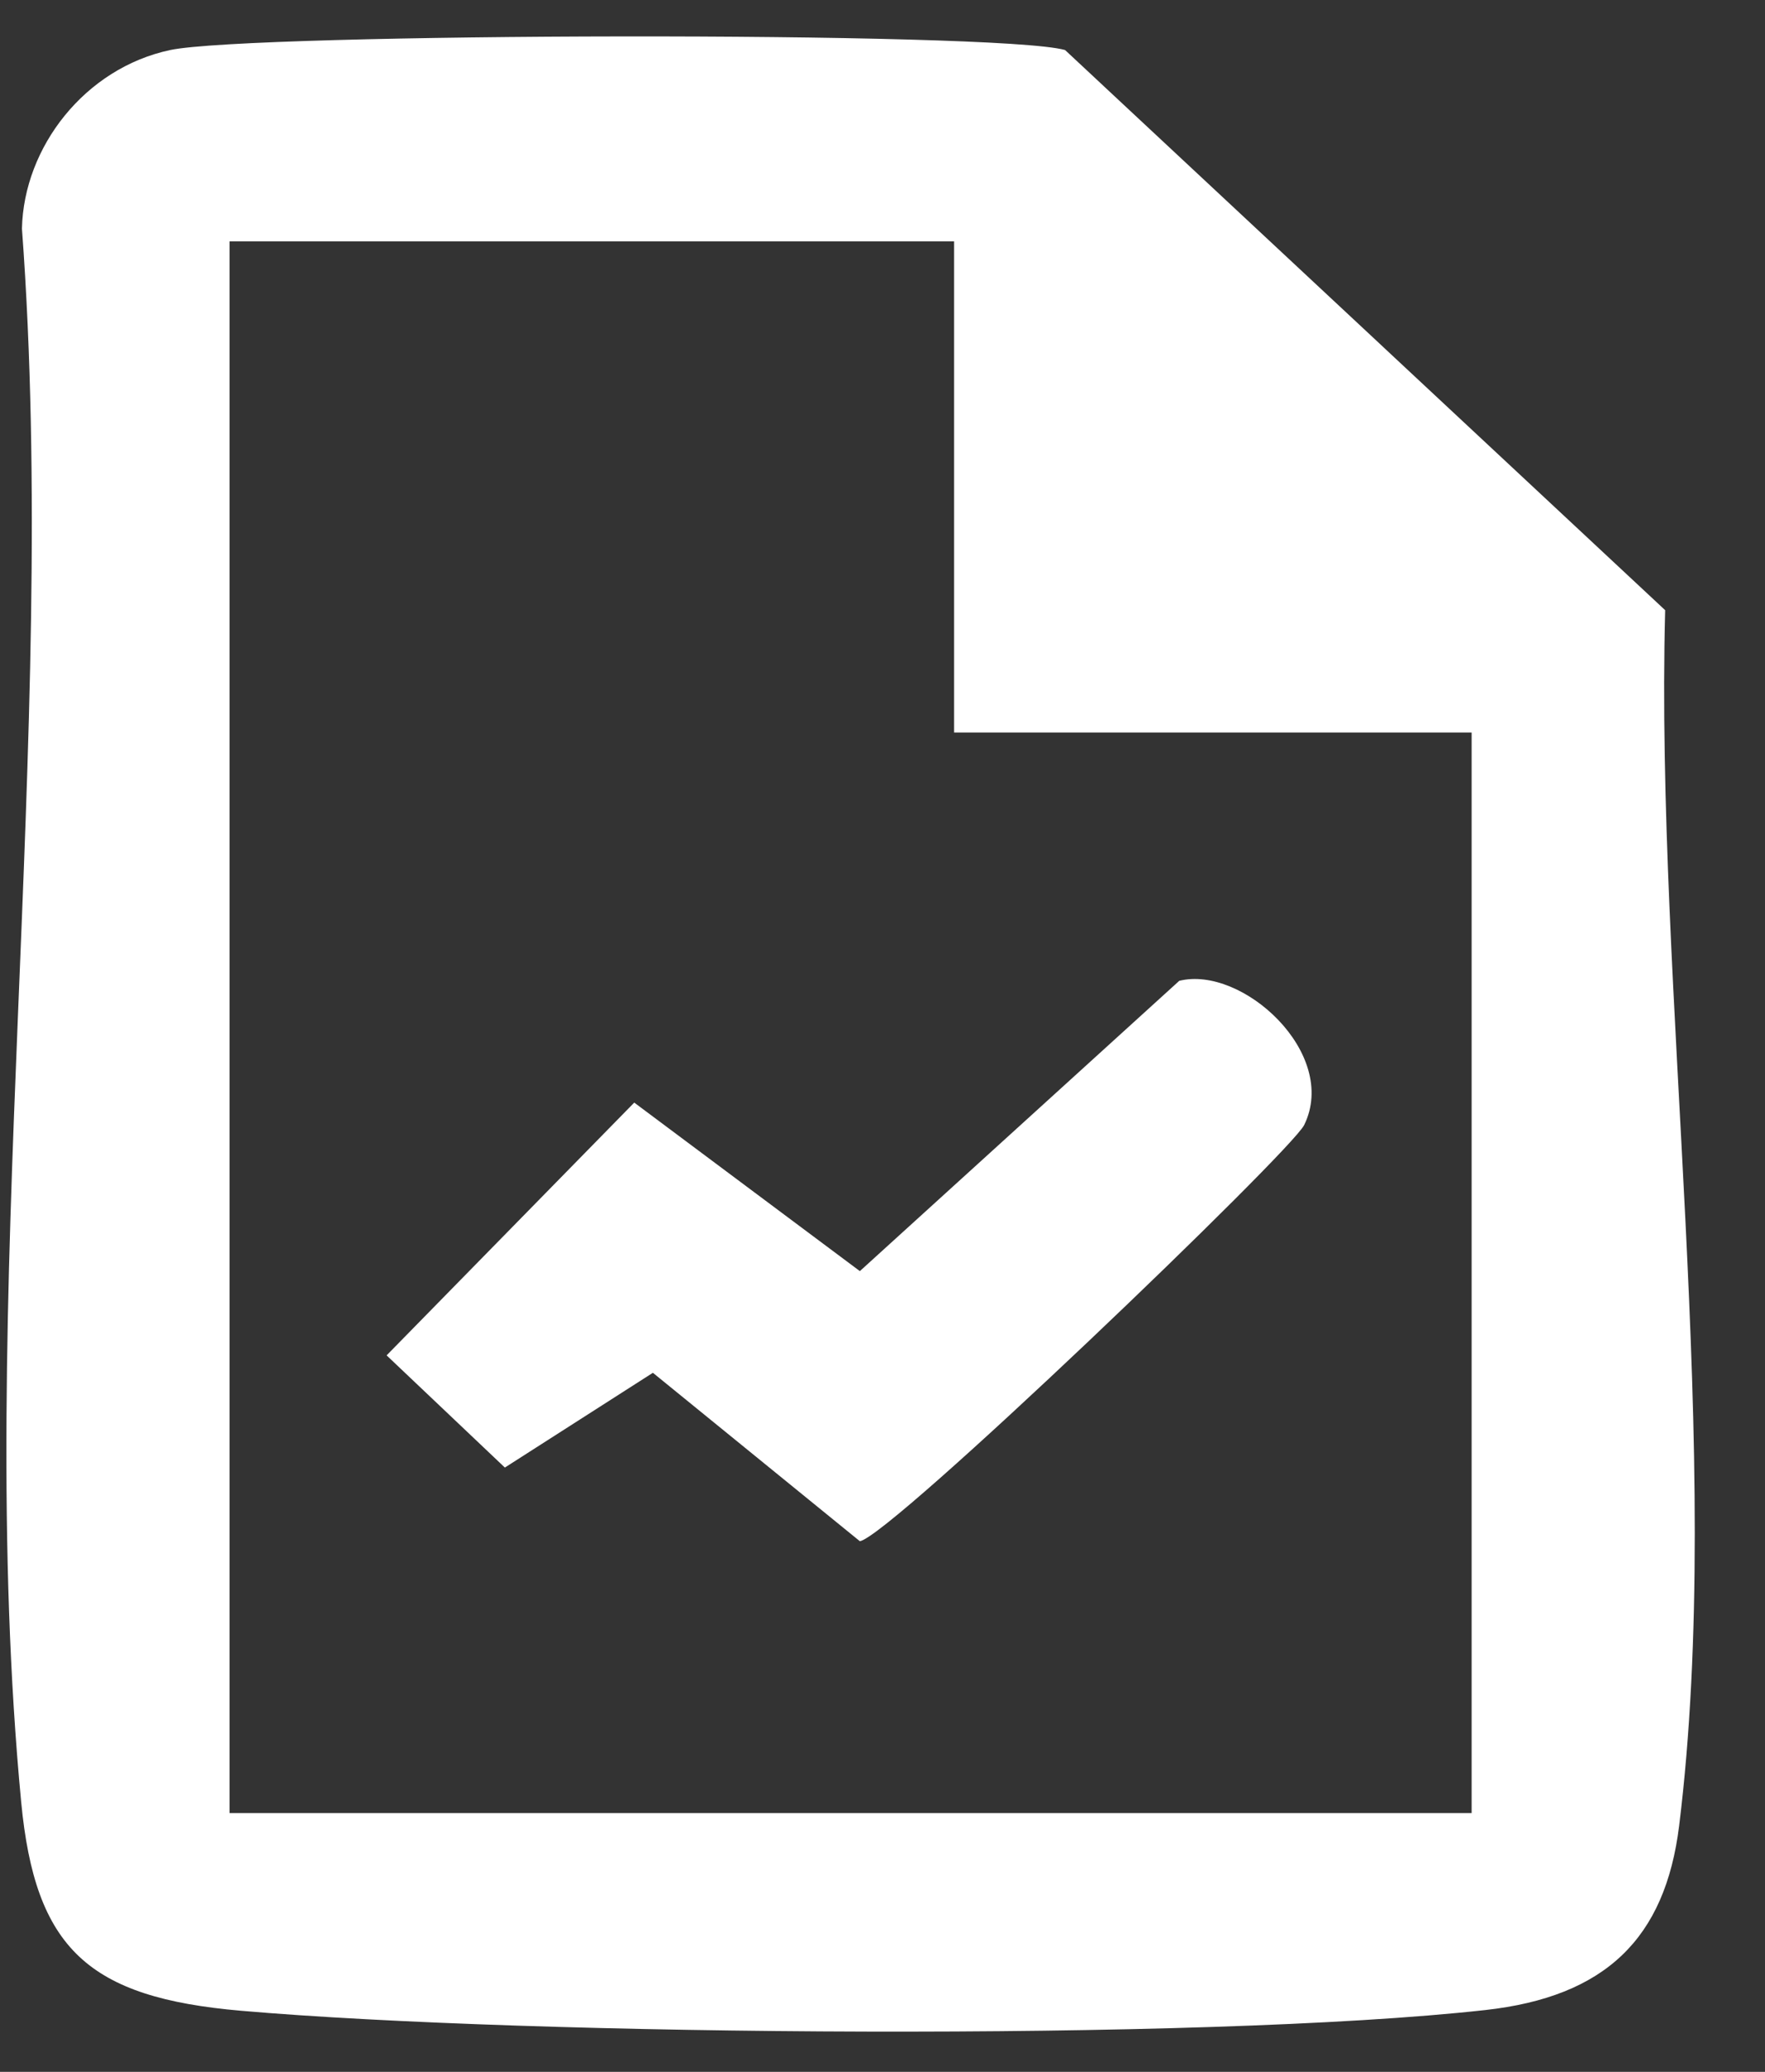 <svg width="23" height="27" viewBox="0 0 23 27" fill="none" xmlns="http://www.w3.org/2000/svg">
<rect x="0" y="0" width="23" height="27" fill="#333333" stroke="none"/>
<path d="M21.699 7.952L13.879 0.652C12.996 0.403 3.281 0.428 2.218 0.652C1.105 0.889 0.31 1.917 0.286 2.979C0.778 9.588 -0.345 16.971 0.276 23.484C0.458 25.398 1.153 26.032 3.142 26.204C6.909 26.531 15.673 26.604 19.352 26.195C20.92 26.022 21.699 25.263 21.881 23.794C22.475 18.987 21.568 12.881 21.699 7.952ZM19.177 23.628H2.991V3.145H12.433V9.546H19.177V23.628Z" fill="white"/>
<path d="M16.995 14.661C16.823 15.009 11.607 20.018 11.205 20.085L8.508 17.89L6.579 19.125L5.038 17.663L8.265 14.369L11.205 16.565L15.367 12.782C16.189 12.577 17.451 13.729 16.995 14.661Z" fill="white"/>
</svg>
